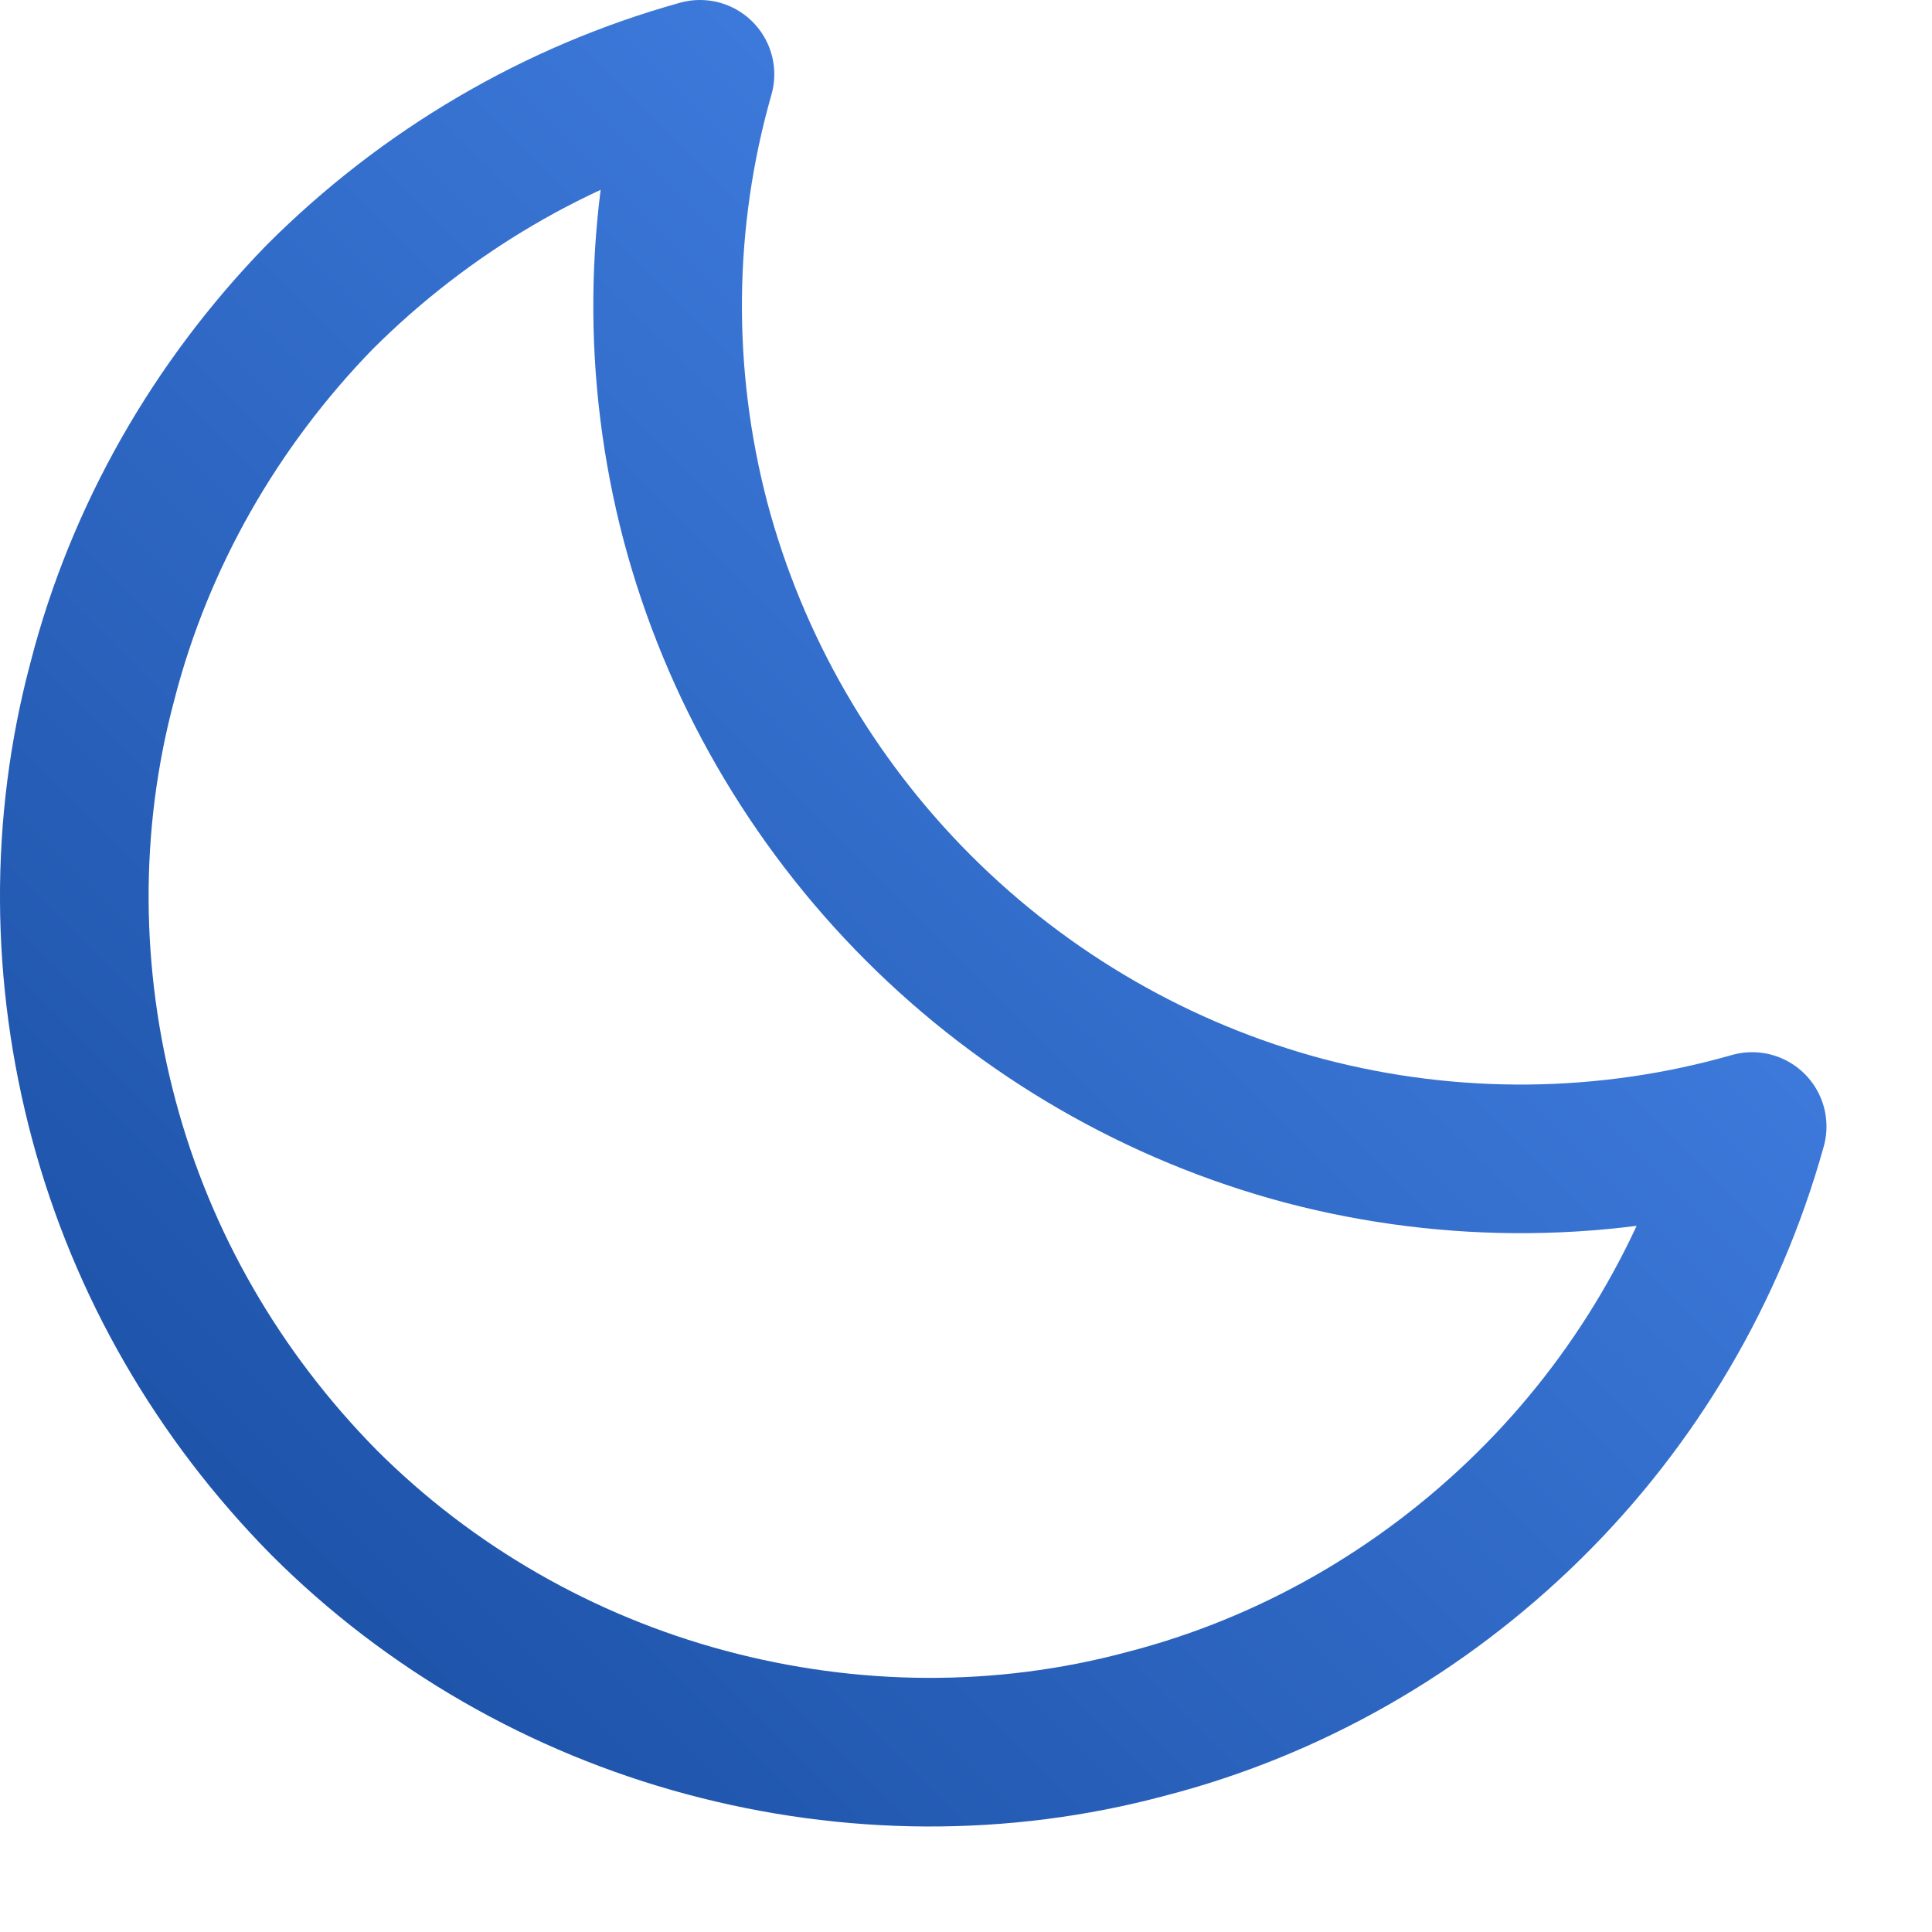 <svg xmlns="http://www.w3.org/2000/svg" viewBox="0 0 13 13" xmlns:v="https://vecta.io/nano"><defs><linearGradient id="A" x2="1" gradientTransform="matrix(-11.289,11.289,-15.137,-15.137,11.789,.5)" gradientUnits="userSpaceOnUse"><stop stop-color="#4b8bf1" offset="0"/><stop stop-color="#184ca0" offset="1"/></linearGradient></defs><path d="m11.79 7.58c-0.98 0.28-2.02 0.29-3.01 0.03-0.98-0.26-1.88-0.78-2.6-1.5s-1.24-1.62-1.5-2.6c-0.26-0.99-0.25-2.03 0.03-3.01-0.97 0.27-1.85 0.79-2.56 1.5-0.7 0.72-1.21 1.61-1.46 2.58-0.26 0.97-0.25 1.99 0.01 2.96s0.77 1.85 1.48 2.57c0.71 0.71 1.6 1.22 2.57 1.48s1.99 0.27 2.96 0.01c0.97-0.25 1.86-0.76 2.58-1.47 0.71-0.7 1.23-1.58 1.5-2.55z" fill="none" stroke="url(#A)" stroke-linejoin="round"/></svg>